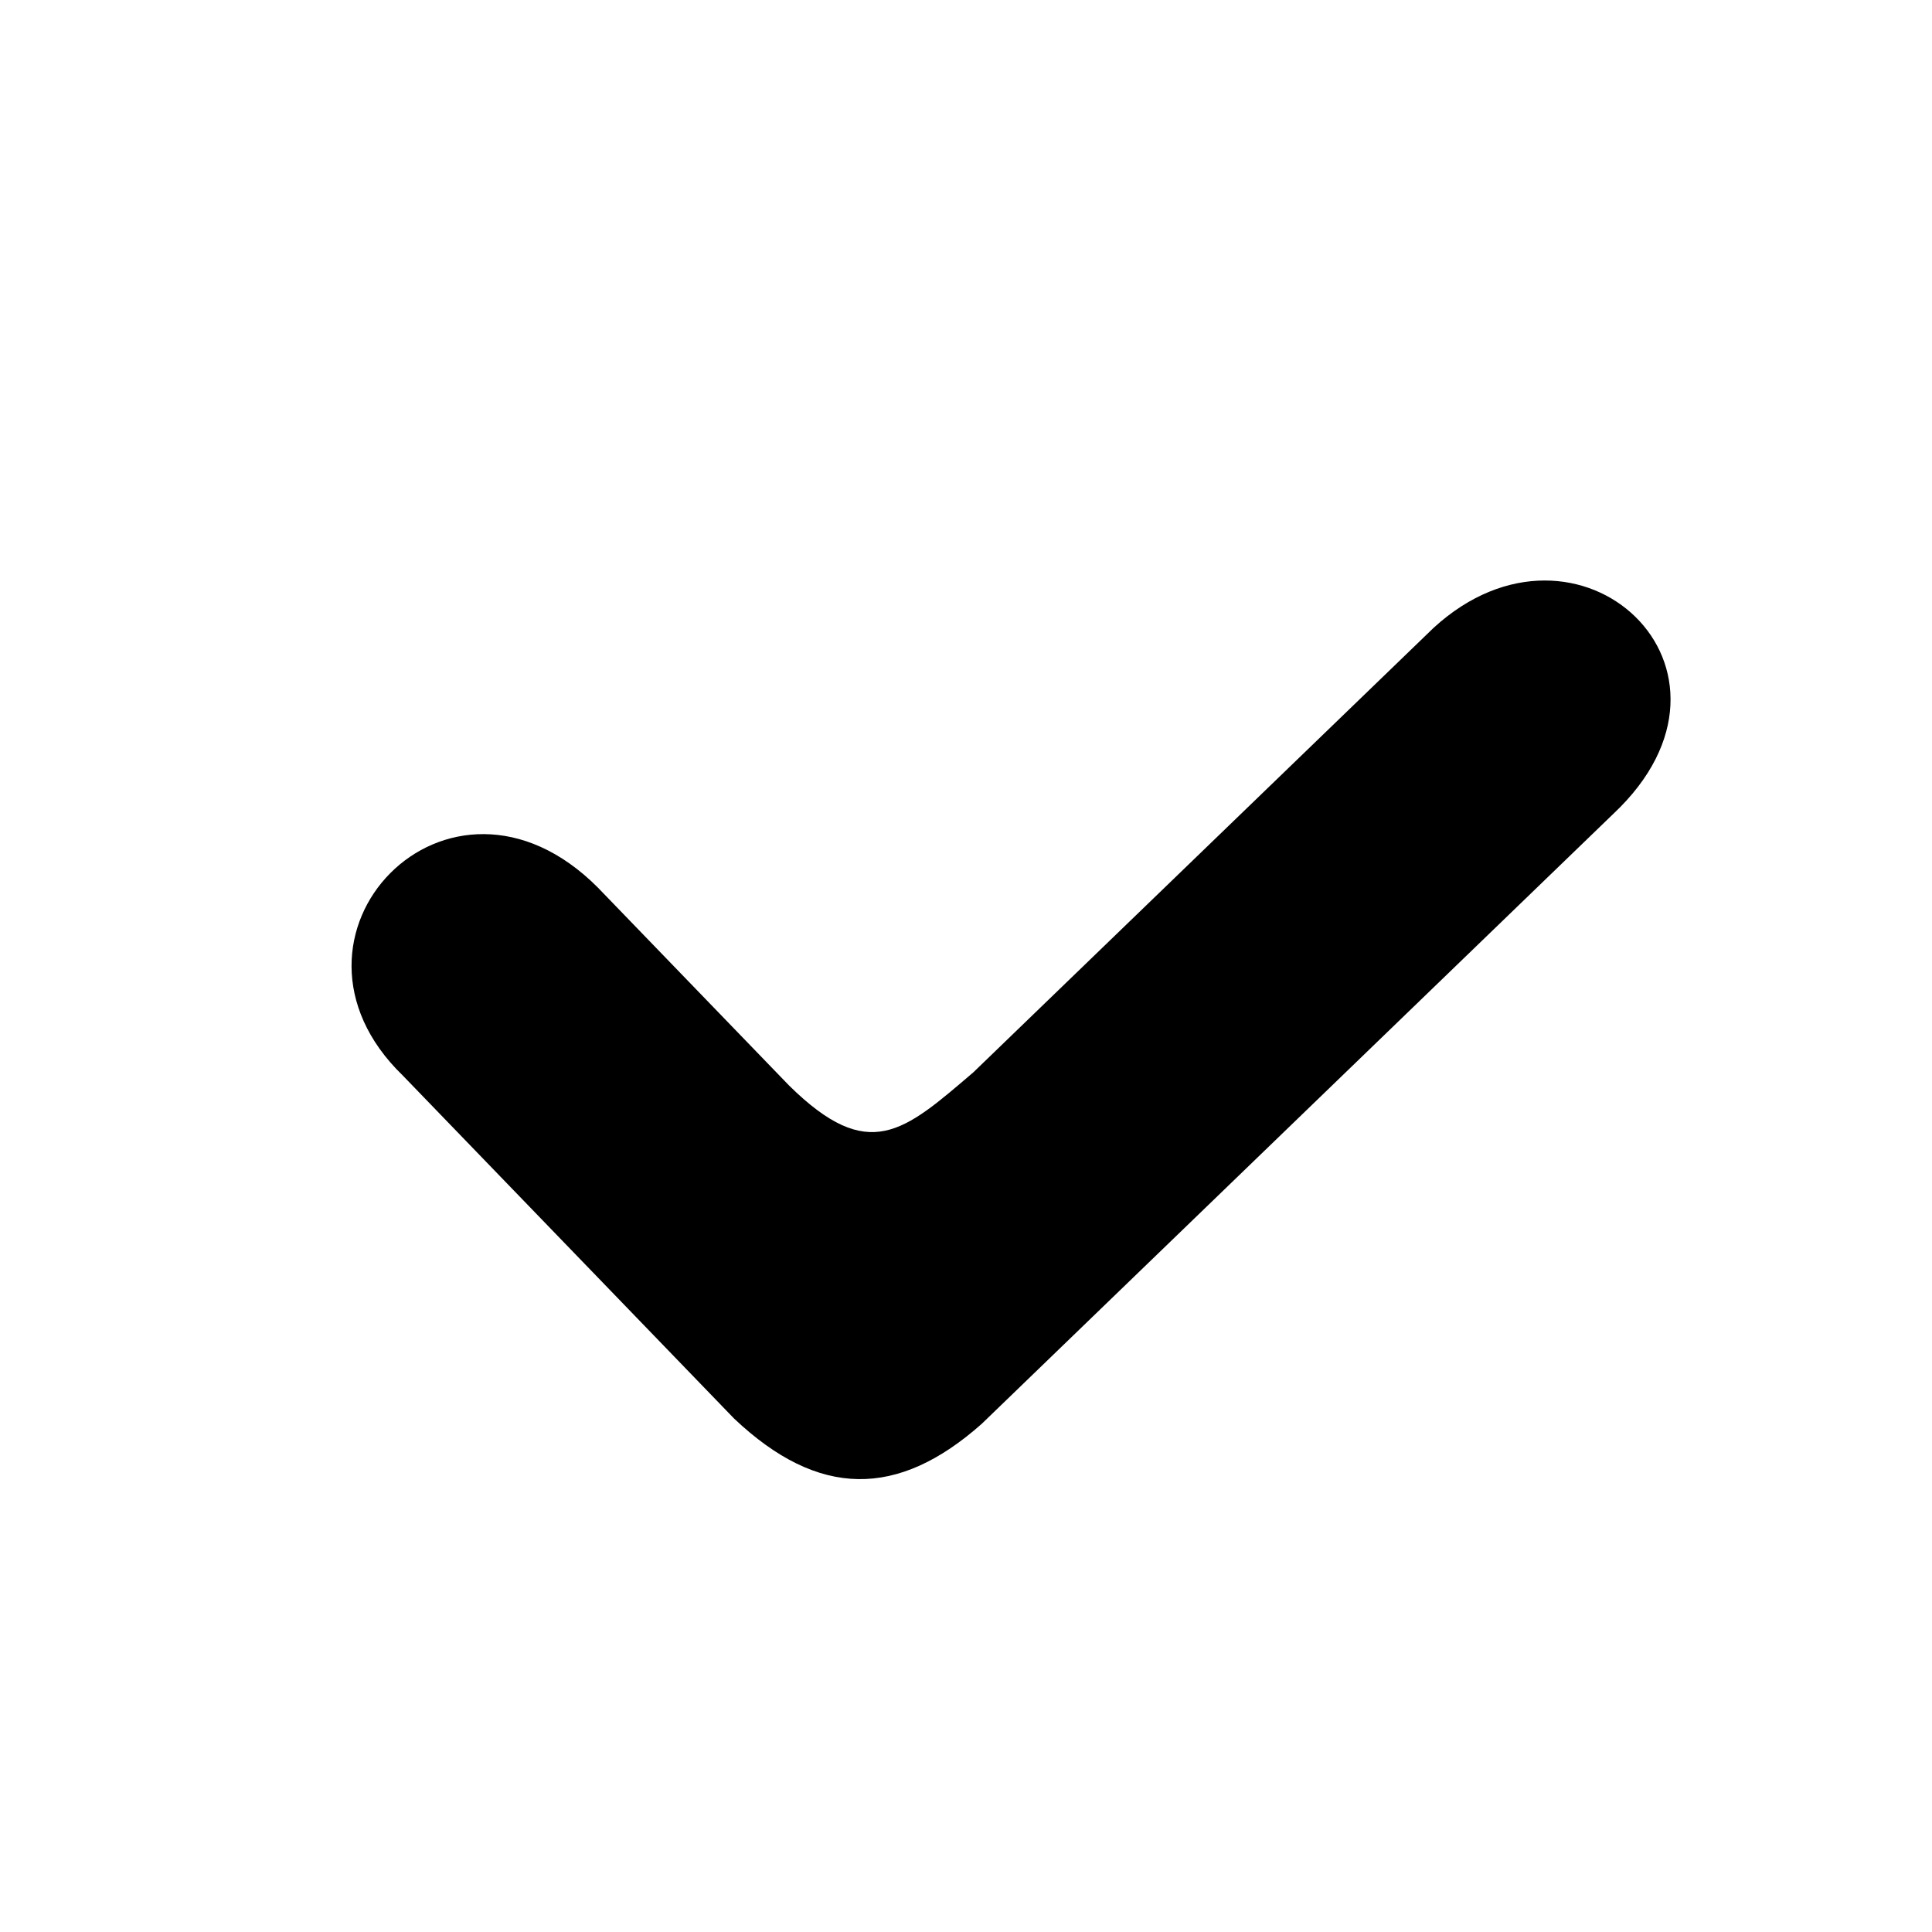 <?xml version="1.0" encoding="UTF-8" standalone="no"?>
<!DOCTYPE svg PUBLIC "-//W3C//DTD SVG 1.1//EN" "http://www.w3.org/Graphics/SVG/1.1/DTD/svg11.dtd">
<svg width="100%" height="100%" viewBox="0 0 43 43" version="1.1" xmlns="http://www.w3.org/2000/svg" xmlns:xlink="http://www.w3.org/1999/xlink" xml:space="preserve" xmlns:serif="http://www.serif.com/" style="fill-rule:evenodd;clip-rule:evenodd;stroke-linejoin:round;stroke-miterlimit:2;">
    <g id="Page-1">
        <g id="tick">
            <circle id="Oval" cx="21.5" cy="21.5" r="21.5" style="fill:none;"/>
            <path d="M13.306,19.754L17.564,24.162C19.34,25.91 20.113,25.191 21.663,23.867L31.908,13.973C35.138,11.014 39.324,14.904 35.907,18.114L21.852,31.688C19.981,33.35 18.218,33.35 16.339,31.573L8.967,23.94C5.759,20.837 9.983,16.419 13.306,19.754Z"/>
        </g>
    </g>
</svg>
